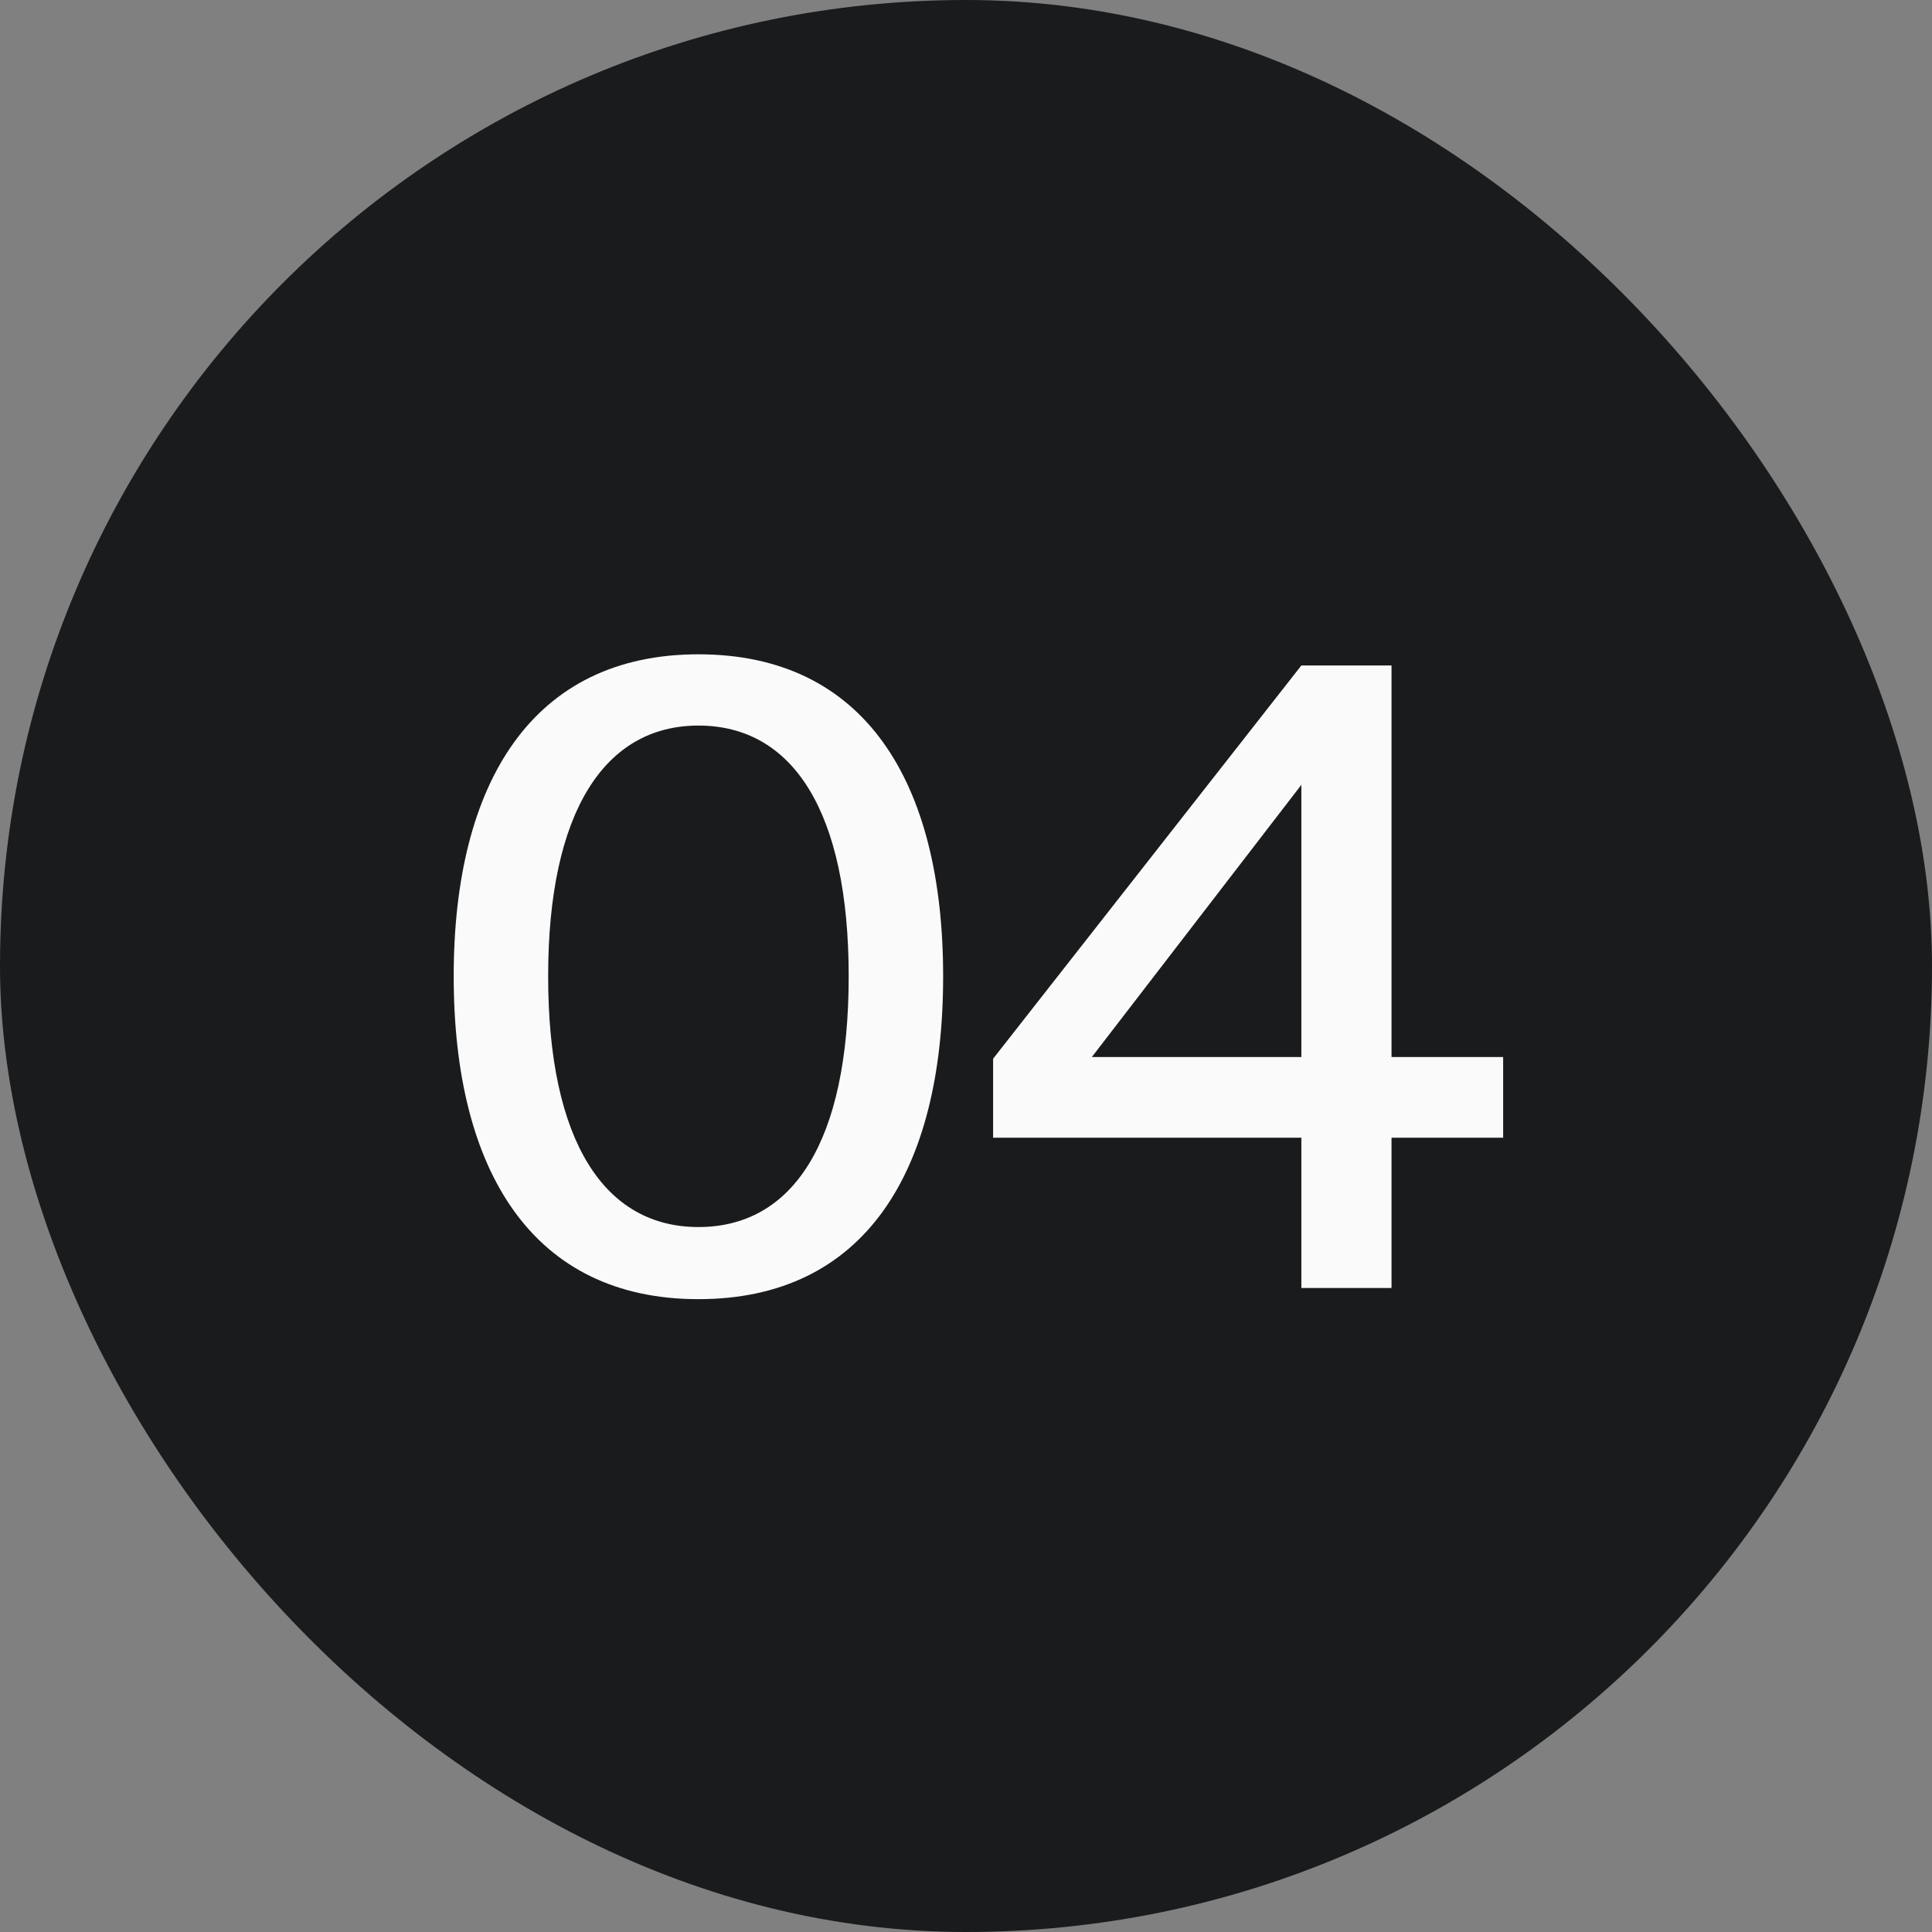 <?xml version="1.0" encoding="UTF-8"?> <svg xmlns="http://www.w3.org/2000/svg" width="36" height="36" viewBox="0 0 36 36" fill="none"><rect x="0" y="0" width="36" height="36" fill="#808080" stroke="none"/> <rect width="36" height="36" rx="18" fill="#191B1D"></rect> <path d="M8.454 18.192C8.454 21.824 9.926 24.208 13.014 24.208C16.118 24.208 17.574 21.824 17.574 18.192C17.574 14.576 16.118 12.192 13.014 12.192C9.926 12.192 8.454 14.576 8.454 18.192ZM15.814 18.192C15.814 21.28 14.774 22.864 13.014 22.864C11.27 22.864 10.214 21.28 10.214 18.192C10.214 15.12 11.27 13.52 13.014 13.52C14.774 13.52 15.814 15.12 15.814 18.192ZM28.009 21.2V19.696H25.929V12.4H24.249L18.505 19.728V21.2H24.249V24H25.929V21.2H28.009ZM20.345 19.696L24.249 14.624V19.696H20.345Z" fill="#FAFAFA"></path> </svg> 